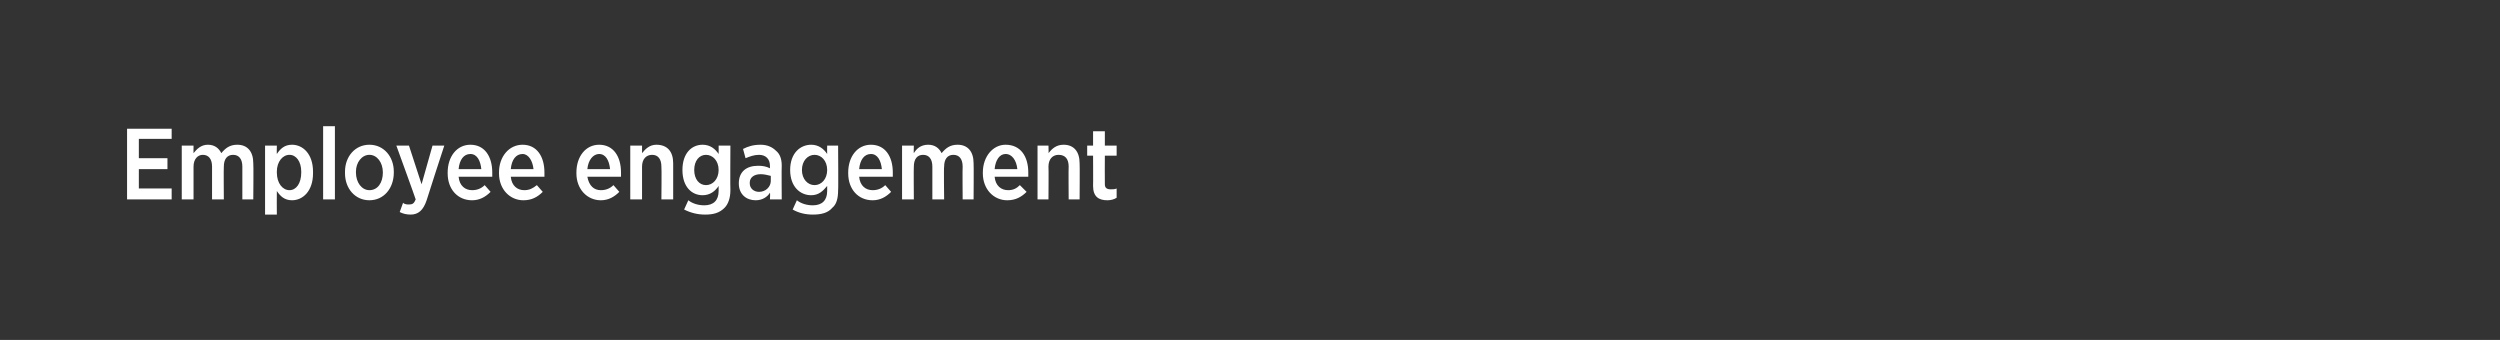 <?xml version="1.0" standalone="no"?><!DOCTYPE svg PUBLIC "-//W3C//DTD SVG 1.1//EN" "http://www.w3.org/Graphics/SVG/1.1/DTD/svg11.dtd"><svg xmlns="http://www.w3.org/2000/svg" version="1.1" width="297.1px" height="40.4px" viewBox="0 0 297.1 40.4"><rect x="0" y="0" width="297.1" height="40.4" fill="#333333" stroke="none"/><desc>Employee engagement</desc><defs/><g id="Polygon15989"><path d="m15.1 15.3h5.3v1.2h-3.9v2.3h3.4v1.3h-3.4v2.3h3.9v1.3h-5.3v-8.4zm6.5 2h1.4s-.01.93 0 .9c.4-.5.9-1 1.7-1c.8 0 1.3.4 1.6 1c.5-.6 1-1 1.9-1c1.2 0 1.9.8 1.9 2.2c.04 0 0 4.3 0 4.3h-1.3v-3.9c0-.9-.4-1.4-1.1-1.4c-.7 0-1.1.5-1.1 1.4c-.03.01 0 3.9 0 3.9h-1.4v-3.9c0-.9-.4-1.4-1.1-1.4c-.6 0-1.1.5-1.1 1.4v3.9h-1.4v-6.4zm9.9 0h1.4s-.02 1.02 0 1c.4-.6.9-1.1 1.8-1.1c1.3 0 2.5 1.1 2.5 3.2v.2c0 2.1-1.2 3.2-2.5 3.2c-.9 0-1.4-.5-1.8-1.1c-.02.01 0 2.8 0 2.8h-1.4v-8.2zm4.3 3.2v-.1c0-1.2-.6-2-1.4-2c-.8 0-1.5.8-1.5 2v.1c0 1.3.7 2.1 1.5 2.1c.8 0 1.4-.8 1.4-2.1zm2.6-5.5h1.4v8.7h-1.4V15zm2.6 5.6v-.2c0-1.8 1.2-3.2 2.9-3.2c1.7 0 2.9 1.4 2.9 3.2v.1c0 1.9-1.2 3.3-2.9 3.3c-1.7 0-2.9-1.4-2.9-3.2zm4.5-.1c0-1.2-.7-2.1-1.6-2.1c-.9 0-1.6.9-1.6 2v.1c0 1.2.7 2.1 1.6 2.1c1 0 1.6-.9 1.6-2.1zm5.9-3.2h1.4s-2.11 6.46-2.1 6.5c-.4 1.2-1 1.7-1.9 1.7c-.5 0-.9-.1-1.3-.3l.4-1.1c.2.2.5.2.7.2c.4 0 .6-.1.8-.6c.02-.02-2.3-6.4-2.3-6.4h1.5l1.5 4.6l1.3-4.6zm1.8 3.3v-.1c0-1.9 1.1-3.3 2.7-3.3c1.7 0 2.6 1.4 2.6 3.3v.5h-4c.1 1.1.8 1.6 1.6 1.6c.6 0 1.1-.2 1.5-.6l.7.8c-.6.6-1.3 1-2.2 1c-1.7 0-2.9-1.3-2.9-3.2zm4-.5c-.1-1-.5-1.8-1.3-1.8c-.8 0-1.3.7-1.4 1.8h2.7zm2.1.5v-.1c0-1.9 1.2-3.3 2.8-3.3c1.7 0 2.6 1.4 2.6 3.3v.5h-4c.1 1.1.8 1.6 1.6 1.6c.6 0 1-.2 1.5-.6l.7.8c-.6.6-1.3 1-2.3 1c-1.6 0-2.9-1.3-2.9-3.2zm4.1-.5c-.1-1-.6-1.8-1.3-1.8c-.8 0-1.3.7-1.4 1.8h2.7zm5.1.5v-.1c0-1.9 1.1-3.3 2.7-3.3c1.7 0 2.6 1.4 2.6 3.3v.5h-4c.2 1.1.8 1.6 1.6 1.6c.6 0 1.1-.2 1.5-.6l.7.8c-.6.6-1.3 1-2.2 1c-1.6 0-2.9-1.3-2.9-3.2zm4-.5c-.1-1-.5-1.8-1.3-1.8c-.7 0-1.3.7-1.4 1.8h2.7zm2.4-2.8h1.4v.9c.4-.5.9-1 1.7-1c1.3 0 2 .8 2 2.2v4.3h-1.4s.04-3.91 0-3.9c0-.9-.4-1.4-1.1-1.4c-.7 0-1.2.5-1.2 1.4v3.9h-1.4v-6.4zm6.4 7.6l.5-1.1c.5.4 1.2.6 1.9.6c1.1 0 1.7-.6 1.7-1.7v-.6c-.4.6-1 1.1-1.9 1.1c-1.3 0-2.4-1-2.4-3c0-2 1.1-3 2.4-3c.9 0 1.5.5 1.9 1.1c.02-.05 0-1 0-1h1.4s-.03 5.33 0 5.3c0 1-.3 1.7-.7 2.1c-.6.6-1.3.8-2.3.8c-.9 0-1.7-.2-2.5-.6zm4.1-4.7c0-1.1-.7-1.8-1.5-1.8c-.8 0-1.4.7-1.4 1.8c0 1.1.6 1.8 1.4 1.8c.8 0 1.5-.7 1.5-1.8zm2.4 1.6c0-1.4.9-2.1 2.3-2.1c.6 0 1 .1 1.4.3v-.3c0-.8-.5-1.3-1.3-1.3c-.6 0-1.1.2-1.6.4l-.3-1.1c.6-.3 1.2-.5 2.1-.5c.8 0 1.4.3 1.8.7c.5.4.7 1 .7 1.8c-.03.02 0 4 0 4h-1.4s.04-.81 0-.8c-.3.5-.9.9-1.7.9c-1.1 0-2-.7-2-2zm3.8-.3v-.6c-.4-.1-.8-.2-1.2-.2c-.8 0-1.3.4-1.3 1v.1c0 .6.5 1 1.1 1c.8 0 1.4-.6 1.4-1.3zm2.6 3.4l.5-1.1c.5.4 1.2.6 1.9.6c1.1 0 1.7-.6 1.7-1.7v-.6c-.5.6-1 1.1-1.9 1.1c-1.3 0-2.5-1-2.5-3c0-2 1.2-3 2.5-3c.9 0 1.5.5 1.9 1.1c-.02-.05 0-1 0-1h1.3s.04 5.33 0 5.3c0 1-.2 1.7-.7 2.1c-.5.6-1.3.8-2.3.8c-.9 0-1.7-.2-2.4-.6zm4.1-4.7c0-1.1-.7-1.8-1.5-1.8c-.8 0-1.5.7-1.5 1.8c0 1.1.7 1.8 1.5 1.8c.8 0 1.5-.7 1.5-1.8zm2.5.4v-.1c0-1.9 1.1-3.3 2.7-3.3c1.7 0 2.6 1.4 2.6 3.3v.5h-4c.1 1.1.8 1.6 1.6 1.6c.6 0 1.1-.2 1.5-.6l.7.8c-.6.6-1.3 1-2.2 1c-1.7 0-2.9-1.3-2.9-3.2zm4-.5c-.1-1-.5-1.8-1.3-1.8c-.8 0-1.3.7-1.4 1.8h2.7zm2.4-2.8h1.4s-.03.93 0 .9c.3-.5.8-1 1.7-1c.8 0 1.3.4 1.6 1c.5-.6 1-1 1.9-1c1.2 0 1.9.8 1.9 2.2c.03 0 0 4.3 0 4.3h-1.3s-.03-3.9 0-3.9c0-.9-.4-1.4-1.1-1.4c-.7 0-1.1.5-1.1 1.4c-.05.01 0 3.9 0 3.9h-1.4v-3.9c0-.9-.4-1.4-1.1-1.4c-.7 0-1.1.5-1.1 1.4c-.03.02 0 3.9 0 3.9h-1.4v-6.4zm9.6 3.3v-.1c0-1.9 1.2-3.3 2.7-3.3c1.8 0 2.7 1.4 2.7 3.3v.5h-4c.1 1.1.8 1.6 1.6 1.6c.6 0 1-.2 1.4-.6l.8.8c-.6.6-1.3 1-2.3 1c-1.6 0-2.9-1.3-2.9-3.2zm4.1-.5c-.1-1-.6-1.8-1.4-1.8c-.7 0-1.2.7-1.3 1.8h2.7zm2.4-2.8h1.3s.03.94 0 .9c.4-.5.9-1 1.8-1c1.2 0 1.9.8 1.9 2.2c.03 0 0 4.3 0 4.3H127s-.03-3.91 0-3.9c0-.9-.4-1.4-1.2-1.4c-.7 0-1.2.5-1.2 1.4c.03.01 0 3.9 0 3.9h-1.3v-6.4zm6.6 4.8c.02.03 0-3.6 0-3.6h-.7v-1.2h.7v-1.7h1.4v1.7h1.4v1.2h-1.4s-.02 3.35 0 3.4c0 .4.2.6.7.6c.2 0 .5 0 .7-.1v1.1c-.3.2-.7.3-1.1.3c-1 0-1.7-.4-1.7-1.7z" stroke="none" fill="#fff"/></g></svg>